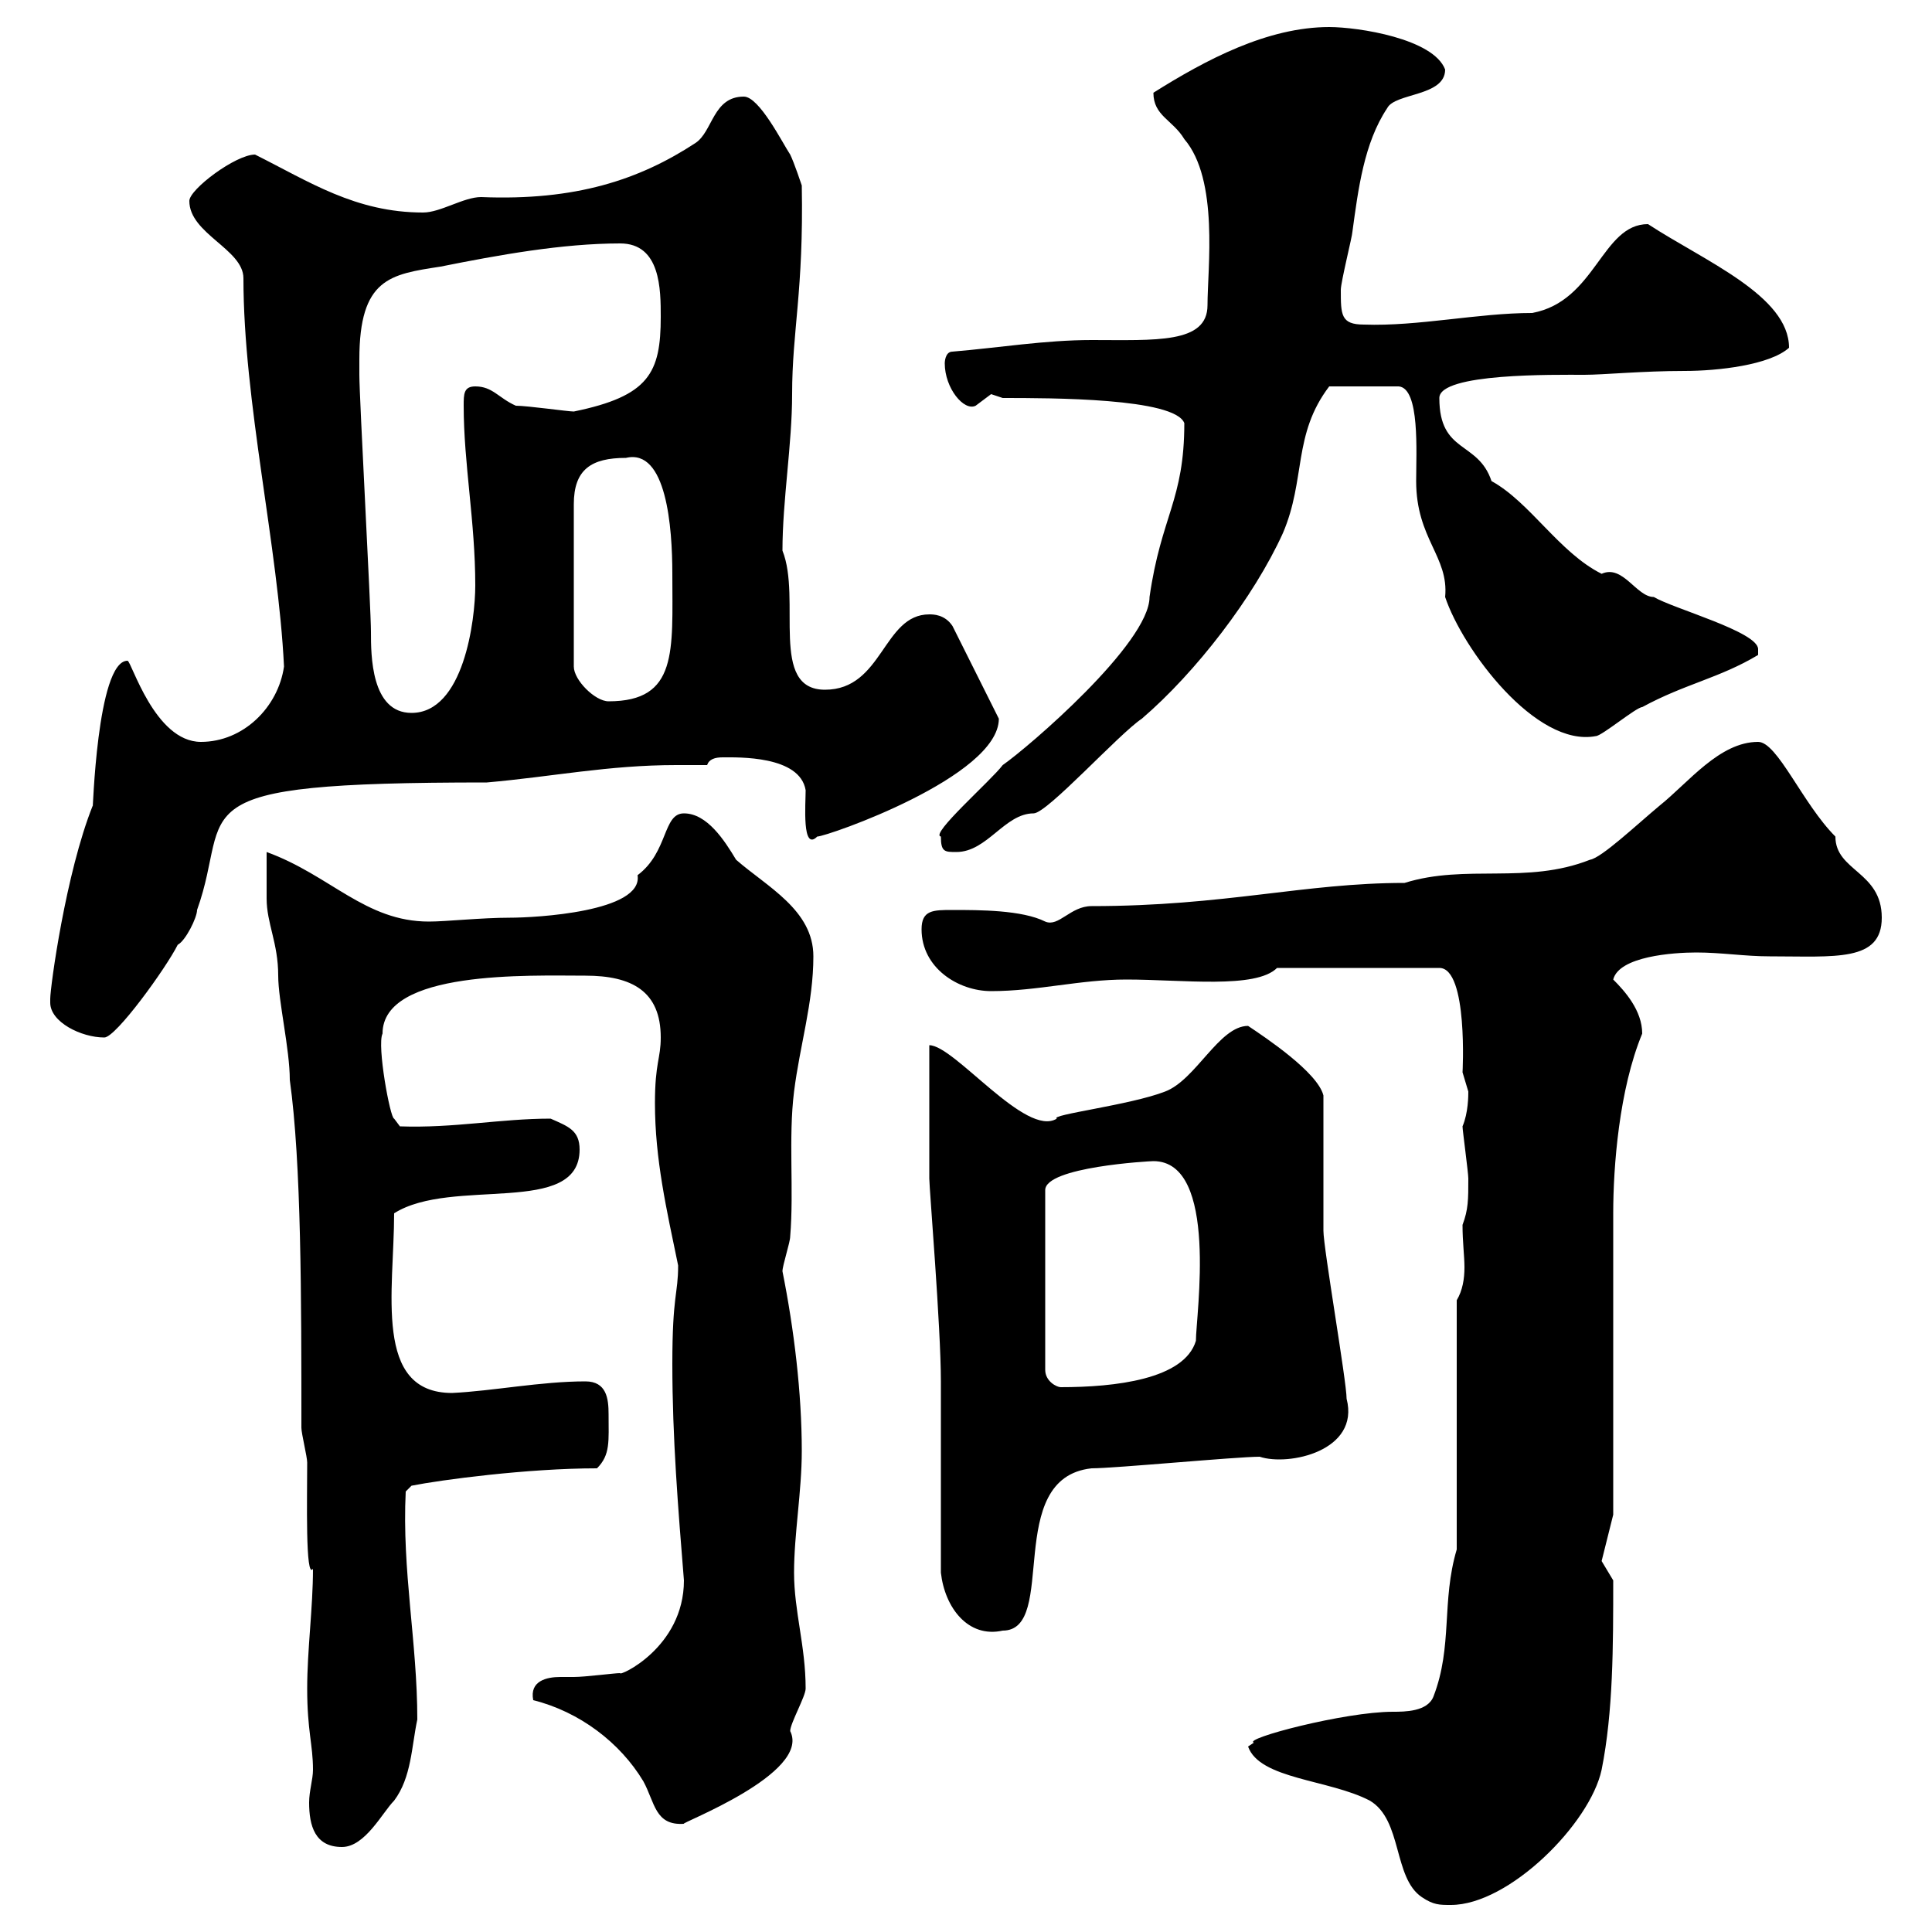 <svg xmlns="http://www.w3.org/2000/svg" xmlns:xlink="http://www.w3.org/1999/xlink" width="300" height="300"><path d="M220.80 294.60C222.60 295.80 223.50 295.80 225.30 295.80C234.30 295.80 246.90 283.20 248.70 274.80C250.50 265.80 250.50 255.60 250.50 245.40C250.50 245.40 248.70 242.40 248.70 242.40L250.50 235.20L250.50 188.40C250.50 181.20 251.40 169.20 255 160.50C255 156.90 252.30 153.90 250.50 152.10C251.40 148.50 259.80 147.90 263.40 147.90C267.30 147.90 270.90 148.50 274.80 148.50C285 148.50 292.20 149.40 292.20 142.50C292.20 135.30 285 135.30 285 129.90C279.90 124.80 276 115.20 273 115.20C267 115.20 262.20 121.50 257.70 125.10C254.10 128.10 248.70 133.20 246.90 133.50C237 137.40 227.70 134.10 218.10 137.10C202.50 137.10 190.20 140.70 169.50 140.70C166.20 140.70 164.40 144 162.30 143.10C158.70 141.30 152.10 141.30 147.90 141.30C144.90 141.30 143.10 141.30 143.10 144.30C143.10 150.30 148.80 153.90 153.90 153.90C161.10 153.90 167.70 152.10 174.90 152.10C183.60 152.10 195 153.60 198.30 150.30L223.50 150.30C228 150.30 227.10 166.80 227.10 166.50C227.10 166.50 228 169.50 228 169.50C228 170.10 228 172.80 227.10 174.90C227.10 175.50 228 182.10 228 183C228 186.30 228 187.80 227.10 190.20C227.10 192.90 227.40 195 227.40 196.80C227.40 198.60 227.10 200.40 226.20 201.90L226.20 240.60C223.80 248.70 225.60 255.60 222.60 263.40C221.70 265.80 218.10 265.80 216.30 265.80C208.80 265.80 192.90 270 194.70 270.60C194.70 270.60 193.80 271.20 193.80 271.20C195.60 276.30 206.40 276.30 212.70 279.60C217.80 282.60 216.30 291.60 220.80 294.60ZM47.70 262.20C47.70 268.80 48.60 270.90 48.60 274.80C48.60 276.30 48 278.10 48 279.90C48 283.50 48.90 286.80 53.10 286.80C56.70 286.80 59.40 281.40 61.20 279.60C63.90 276 63.90 271.20 64.80 267C64.80 255 62.40 243.90 63 231.60L63.90 230.70C68.40 229.80 81.90 228 92.70 228C94.80 225.90 94.50 223.80 94.50 219.60C94.50 217.20 94.20 214.50 90.90 214.50C84 214.50 76.50 216 70.20 216.30C57.90 216.30 61.20 200.40 61.20 188.40C70.20 182.70 90 189 90 178.50C90 175.50 88.20 174.90 85.50 173.70C77.70 173.70 70.50 175.20 62.10 174.90L61.20 173.70C60.60 173.70 58.50 162.30 59.40 160.50C59.40 150.60 82.20 151.50 90.90 151.50C98.10 151.50 102.60 153.90 102.60 161.10C102.60 164.40 101.70 165 101.70 171.30C101.70 180 103.50 187.80 105.30 196.50C105.30 201 104.40 201 104.40 211.80C104.40 223.20 105.30 234.30 106.20 245.40C106.20 255.90 96 260.40 96.30 259.80C95.40 259.80 90.90 260.40 89.10 260.40C88.50 260.40 87.60 260.40 87 260.40C84.90 260.40 82.20 261 82.80 264C90 265.80 96.30 270.60 99.90 276.60C101.70 279.90 101.70 283.50 106.20 283.20C105.30 283.20 126 275.40 122.70 268.80C122.70 267.60 125.10 263.40 125.10 262.20C125.10 255.60 123.30 250.20 123.30 244.20C123.30 238.20 124.50 231.60 124.50 225.30C124.50 216.30 123.30 206.40 121.50 197.40C121.50 196.50 122.70 192.90 122.70 192C123.30 184.80 122.40 176.70 123.30 169.50C124.20 162.30 126.30 155.70 126.30 148.50C126.30 141.30 119.10 137.70 114.30 133.50C112.50 130.50 109.80 126.30 106.20 126.30C102.90 126.30 103.80 132.30 99 135.90C99.90 141.60 83.10 142.50 79.20 142.50C74.70 142.50 69.30 143.10 66.60 143.10C56.70 143.10 51.30 135.90 41.40 132.30C41.40 133.50 41.40 138.90 41.40 139.50C41.40 143.40 43.20 146.40 43.20 151.50C43.20 155.40 45 162.90 45 167.70C46.80 180.60 46.80 201.60 46.80 221.70C46.80 222.60 47.70 226.20 47.70 227.10C47.70 232.50 47.40 245.40 48.60 243.60C48.60 249.60 47.70 256.20 47.70 262.20ZM146.10 244.20C146.70 249.60 150.30 254.40 155.70 253.20C164.40 253.20 155.70 229.50 169.50 228C173.10 228 192 226.20 195.60 226.20C200.10 227.70 211.20 225.30 209.10 217.20C209.10 214.50 205.50 193.80 205.50 191.10C205.50 188.40 205.50 173.10 205.50 170.10C204.60 166.50 196.50 161.10 193.80 159.30C189.30 159.30 185.70 167.70 180.90 169.50C175.50 171.60 162.90 173.10 164.10 173.70C159.30 176.70 148.20 162.30 144.30 162.30L144.30 183C144.30 184.50 146.10 206.10 146.10 214.50C146.10 219 146.10 240 146.10 244.20ZM179.10 180.30C189.30 180.30 185.70 204.30 185.70 208.20C183.90 214.20 173.10 215.40 164.70 215.40C164.10 215.40 162.30 214.50 162.30 212.70L162.30 184.80C162.30 181.20 178.50 180.30 179.10 180.30ZM7.80 155.70C7.80 158.70 12.60 161.10 16.20 161.10C18 161.10 25.80 150.30 27.60 146.70C28.80 146.10 30.60 142.50 30.60 141.30C36.30 125.40 26.10 121.50 75.60 121.50C85.80 120.60 94.50 118.80 105 118.80C106.50 118.80 108.30 118.80 109.80 118.80C110.10 117.90 111 117.60 112.20 117.60C114.60 117.60 124.20 117.30 125.10 122.70C125.10 124.80 124.50 132.30 126.90 129.90C128.40 129.90 155.10 120.60 155.10 111.60L147.90 97.20C146.70 95.40 144.90 95.40 144.30 95.40C137.10 95.40 137.10 107.10 128.10 107.10C119.40 107.10 124.50 93 121.50 85.50C121.50 77.70 123 69 123 61.20C123 51.30 124.80 45.30 124.50 28.80C124.50 28.80 123.30 25.20 122.70 24C121.50 22.20 117.90 15 115.50 15C110.70 15 110.70 20.40 108 22.20C99.30 27.90 89.40 31.20 74.70 30.60C72 30.60 68.40 33 65.70 33C55.20 33 48 28.20 39.60 24C36.60 24 29.40 29.40 29.40 31.20C29.40 36.30 37.80 38.70 37.80 43.20C37.80 62.40 43.20 84.90 44.10 103.50C43.20 109.80 37.80 115.20 31.20 115.20C24 115.20 20.40 102.60 19.80 102.60C15 102.60 14.40 126.90 14.40 125.10C10.20 135.60 7.80 153.30 7.80 155.10C7.80 155.10 7.80 155.10 7.80 155.70ZM146.10 129.90C146.10 132.30 146.70 132.30 148.50 132.30C153.30 132.30 156 126.30 160.50 126.30C162.60 126.30 173.70 114 177.30 111.60C185.70 104.40 194.70 92.70 199.20 82.80C202.80 74.40 200.70 67.50 206.40 60L217.20 60C220.50 60.30 219.90 70.20 219.90 74.70C219.90 83.70 225 86.40 224.40 92.70C227.10 100.80 238.50 116.10 247.80 114.30C248.70 114.30 254.10 109.80 255 109.80C261.60 106.20 267 105.30 273 101.70C273 101.70 273 100.80 273 100.80C273 98.10 259.80 94.50 256.80 92.70C254.10 92.70 252 87.60 248.70 89.10C242.10 85.80 237.60 78 231.60 74.70C229.50 68.40 223.50 70.50 223.50 61.80C223.50 57.90 241.50 58.20 246 58.20C249 58.20 255 57.60 261.60 57.60C266.70 57.60 274.80 56.70 277.80 54C277.80 45.90 264.60 40.50 255.90 34.80C248.70 34.80 247.80 46.80 237.90 48.60C229.50 48.60 220.20 50.70 211.80 50.40C208.20 50.40 208.20 48.90 208.20 45C208.20 43.80 210 36.60 210 36C210.90 29.40 211.80 22.20 215.40 16.80C216.60 14.40 224.40 15 224.40 10.80C222.60 6 210.90 4.20 206.40 4.20C196.80 4.20 187.20 9.30 179.10 14.40C179.10 18 182.10 18.60 183.90 21.60C189.30 27.90 187.50 41.70 187.50 47.40C187.50 53.40 179.40 52.80 169.50 52.80C162.30 52.80 155.10 54 147.90 54.60C146.70 54.60 146.70 56.40 146.70 56.40C146.70 60.30 149.70 63.90 151.50 63C151.50 63 153.90 61.20 153.90 61.20C153.90 61.20 155.70 61.80 155.70 61.80C163.20 61.80 182.40 61.80 183.90 65.70C183.90 77.70 180.30 80.10 178.50 92.70C178.50 99.90 159.60 116.10 155.70 118.80C153.90 121.20 144.30 129.60 146.10 129.90ZM55.80 55.80C55.80 43.20 60.60 42.60 68.40 41.40C77.40 39.60 87.30 37.80 96.30 37.80C102.60 37.80 102.60 45 102.60 49.20C102.60 57.90 100.80 61.50 89.10 63.90C88.20 63.90 81.90 63 80.10 63C77.40 61.80 76.50 60 73.80 60C72 60 72 61.20 72 63C72 72 73.80 81 73.80 90.90C73.80 96.30 72 110.70 63.90 110.70C57.60 110.70 57.60 101.70 57.60 98.10C57.60 94.50 55.80 61.80 55.80 58.20C55.80 58.20 55.80 56.40 55.80 55.80ZM97.20 71.10C103.50 69.60 104.40 81.90 104.40 89.10C104.40 101.10 105.30 108.90 94.50 108.90C92.40 108.90 89.10 105.60 89.10 103.50L89.10 78.30C89.10 72.90 91.80 71.10 97.20 71.10Z"/></svg>
